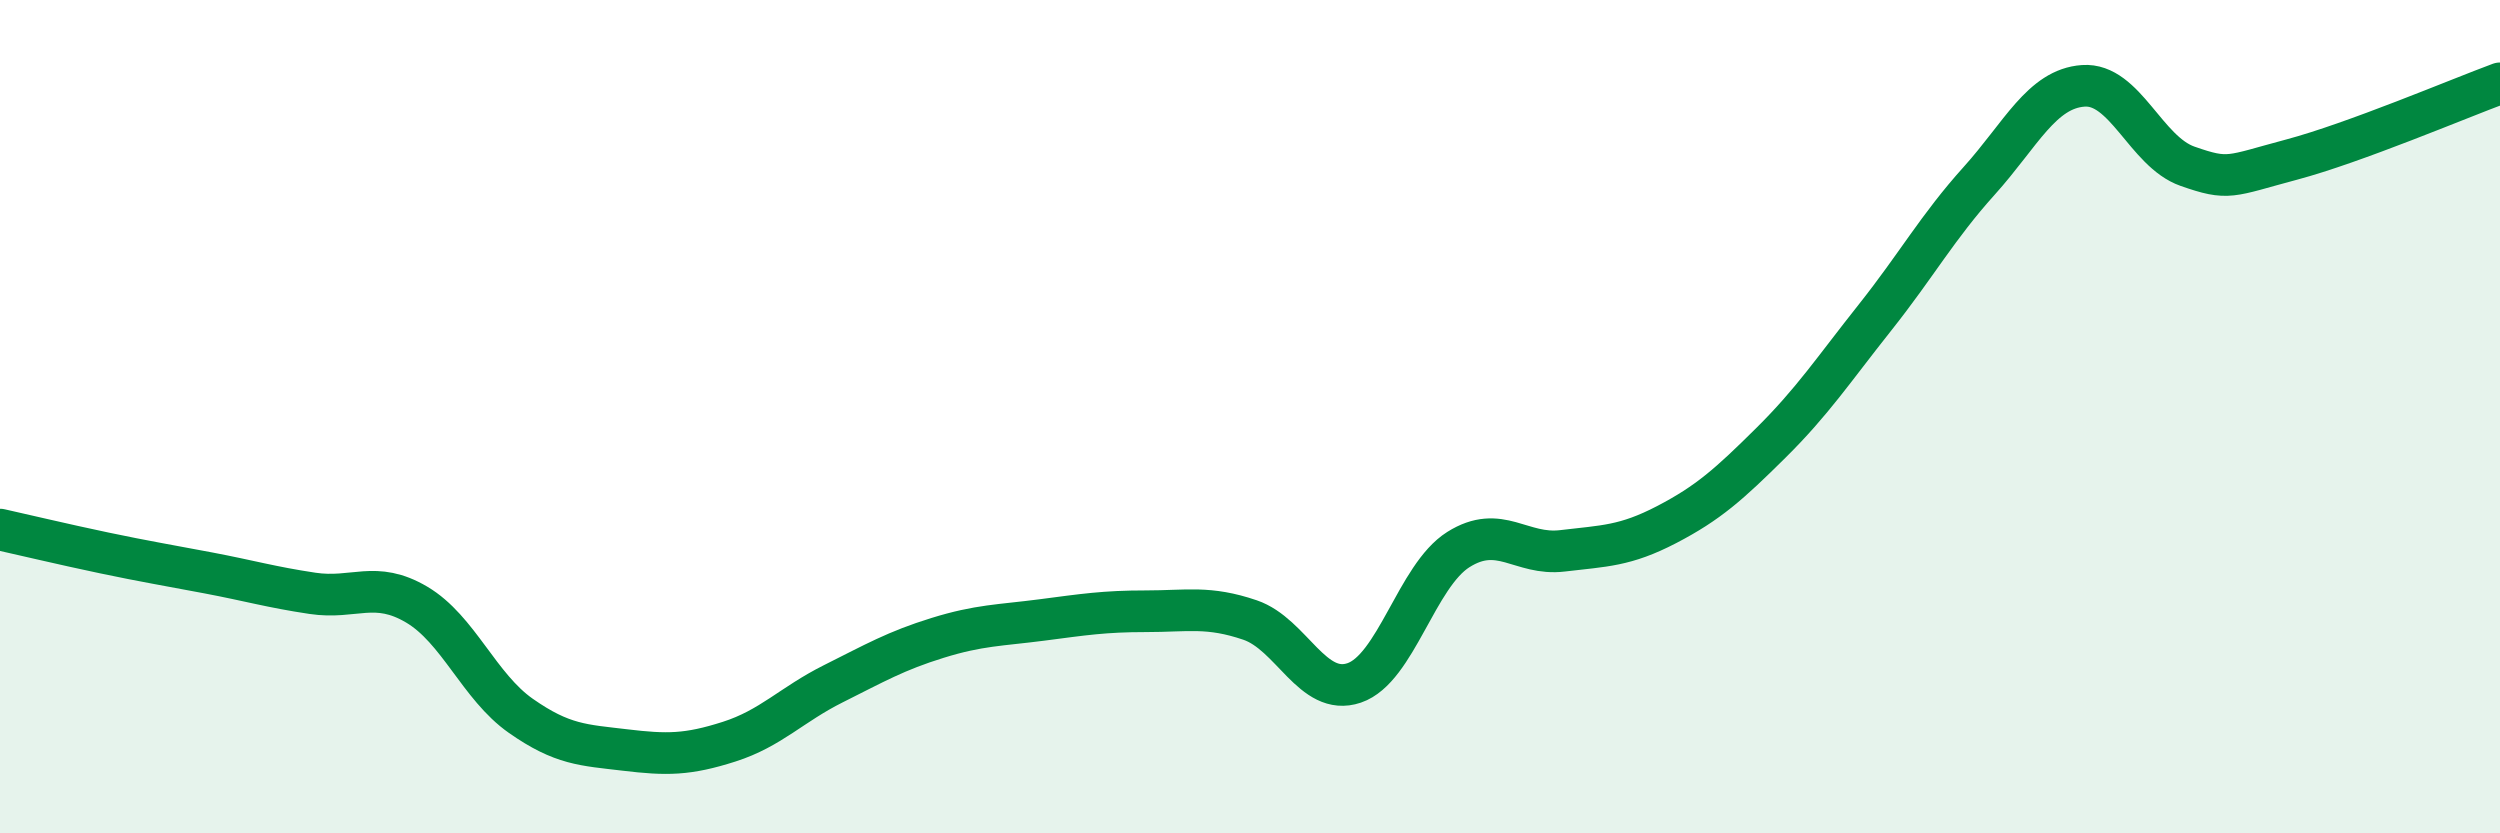 
    <svg width="60" height="20" viewBox="0 0 60 20" xmlns="http://www.w3.org/2000/svg">
      <path
        d="M 0,12.71 C 0.5,12.82 1.5,13.06 2.5,13.27 C 3.5,13.48 4,13.56 5,13.75 C 6,13.94 6.5,14.09 7.5,14.24 C 8.5,14.39 9,13.92 10,14.51 C 11,15.1 11.5,16.48 12.5,17.18 C 13.5,17.88 14,17.88 15,18 C 16,18.12 16.5,18.12 17.5,17.8 C 18.5,17.48 19,16.91 20,16.41 C 21,15.91 21.5,15.62 22.5,15.31 C 23.5,15 24,15.01 25,14.88 C 26,14.75 26.5,14.67 27.5,14.67 C 28.5,14.67 29,14.54 30,14.88 C 31,15.22 31.5,16.73 32.5,16.39 C 33.5,16.05 34,13.82 35,13.19 C 36,12.56 36.5,13.34 37.5,13.22 C 38.5,13.1 39,13.11 40,12.59 C 41,12.07 41.5,11.62 42.5,10.63 C 43.5,9.64 44,8.88 45,7.62 C 46,6.36 46.5,5.45 47.5,4.34 C 48.5,3.23 49,2.13 50,2.06 C 51,1.99 51.5,3.64 52.5,3.99 C 53.5,4.34 53.5,4.23 55,3.83 C 56.5,3.43 59,2.37 60,2L60 20L0 20Z"
        fill="#008740"
        opacity="0.1"
        stroke-linecap="round"
        stroke-linejoin="round"
      />
      <path
        d="M 0,12.71 C 0.5,12.82 1.5,13.06 2.5,13.27 C 3.5,13.48 4,13.56 5,13.75 C 6,13.94 6.5,14.09 7.5,14.24 C 8.5,14.39 9,13.92 10,14.51 C 11,15.1 11.5,16.48 12.5,17.18 C 13.5,17.88 14,17.88 15,18 C 16,18.12 16.5,18.12 17.5,17.8 C 18.5,17.48 19,16.91 20,16.41 C 21,15.91 21.5,15.62 22.5,15.31 C 23.5,15 24,15.01 25,14.88 C 26,14.75 26.5,14.67 27.5,14.67 C 28.5,14.67 29,14.54 30,14.88 C 31,15.22 31.5,16.73 32.5,16.39 C 33.5,16.05 34,13.82 35,13.19 C 36,12.56 36.5,13.34 37.5,13.22 C 38.5,13.1 39,13.11 40,12.59 C 41,12.07 41.5,11.62 42.5,10.63 C 43.5,9.64 44,8.88 45,7.62 C 46,6.36 46.5,5.45 47.5,4.34 C 48.5,3.23 49,2.13 50,2.06 C 51,1.99 51.5,3.64 52.5,3.99 C 53.5,4.34 53.5,4.23 55,3.83 C 56.5,3.43 59,2.37 60,2"
        stroke="#008740"
        stroke-width="1"
        fill="none"
        stroke-linecap="round"
        stroke-linejoin="round"
      />
    </svg>
  